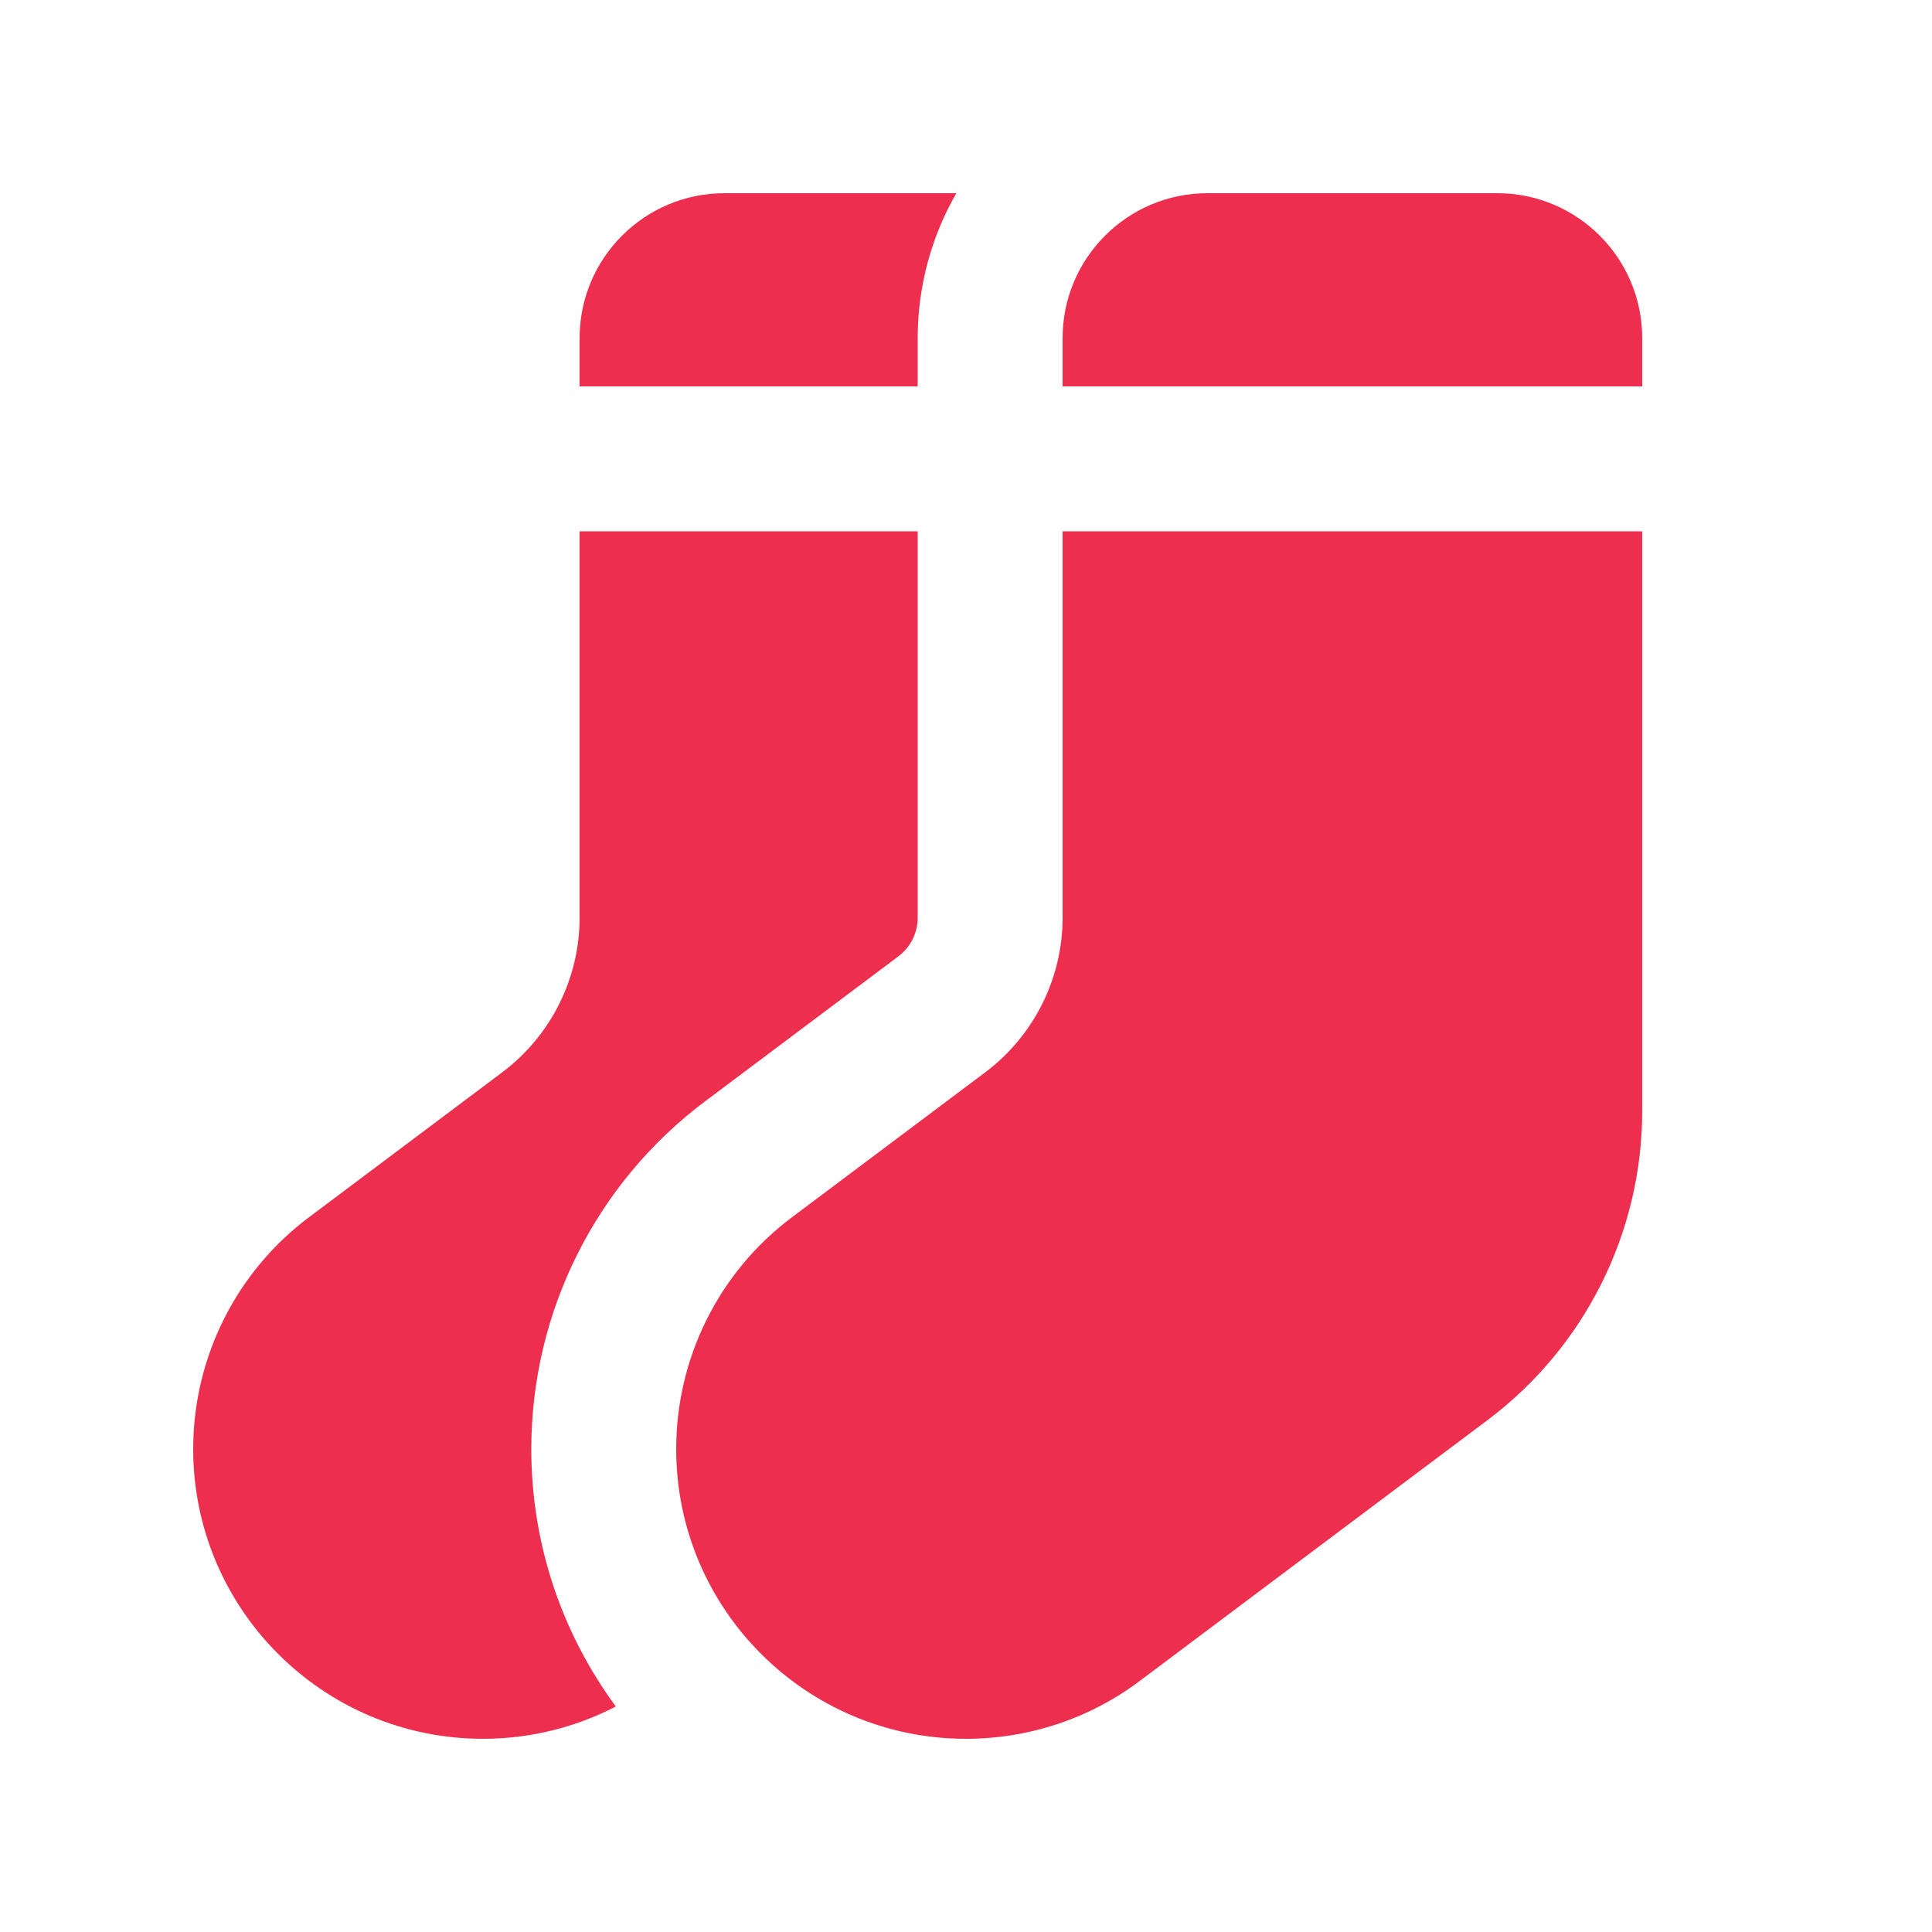 <?xml version="1.0" encoding="UTF-8"?>
<svg fill="none" height="72" viewBox="0 0 72 72" width="72" xmlns="http://www.w3.org/2000/svg"><path d="m35.64 7.2h-8.64c-2.981 0-5.4 2.419-5.4 5.4v1.8h12.6v-1.8c0-1.969.529-3.814 1.44-5.4zm-14.04 12.6v14.4c0 2.261-1.069 4.399-2.88 5.76l-7.2 5.4c-2.723 2.036-4.32 5.242-4.32 8.64 0 5.963 4.838 10.8 10.8 10.8 1.732 0 3.431-.416 4.95-1.204-1.98-2.689-3.15-6.008-3.15-9.596 0-5.096 2.396-9.9 6.48-12.96l7.2-5.4c.45-.338.72-.877.72-1.44v-14.4zm18 0v14.4c0 2.261-1.069 4.399-2.88 5.76l-7.2 5.4c-2.723 2.036-4.32 5.242-4.32 8.64 0 5.963 4.838 10.8 10.8 10.8 2.34 0 4.612-.754 6.48-2.16l12.96-9.72c3.623-2.723 5.76-6.986 5.76-11.52v-21.6zm21.6-5.4v-1.8c0-2.981-2.419-5.4-5.4-5.4h-10.8c-2.981 0-5.4 2.419-5.4 5.4v1.8z" fill="#ed2e4e"/></svg>